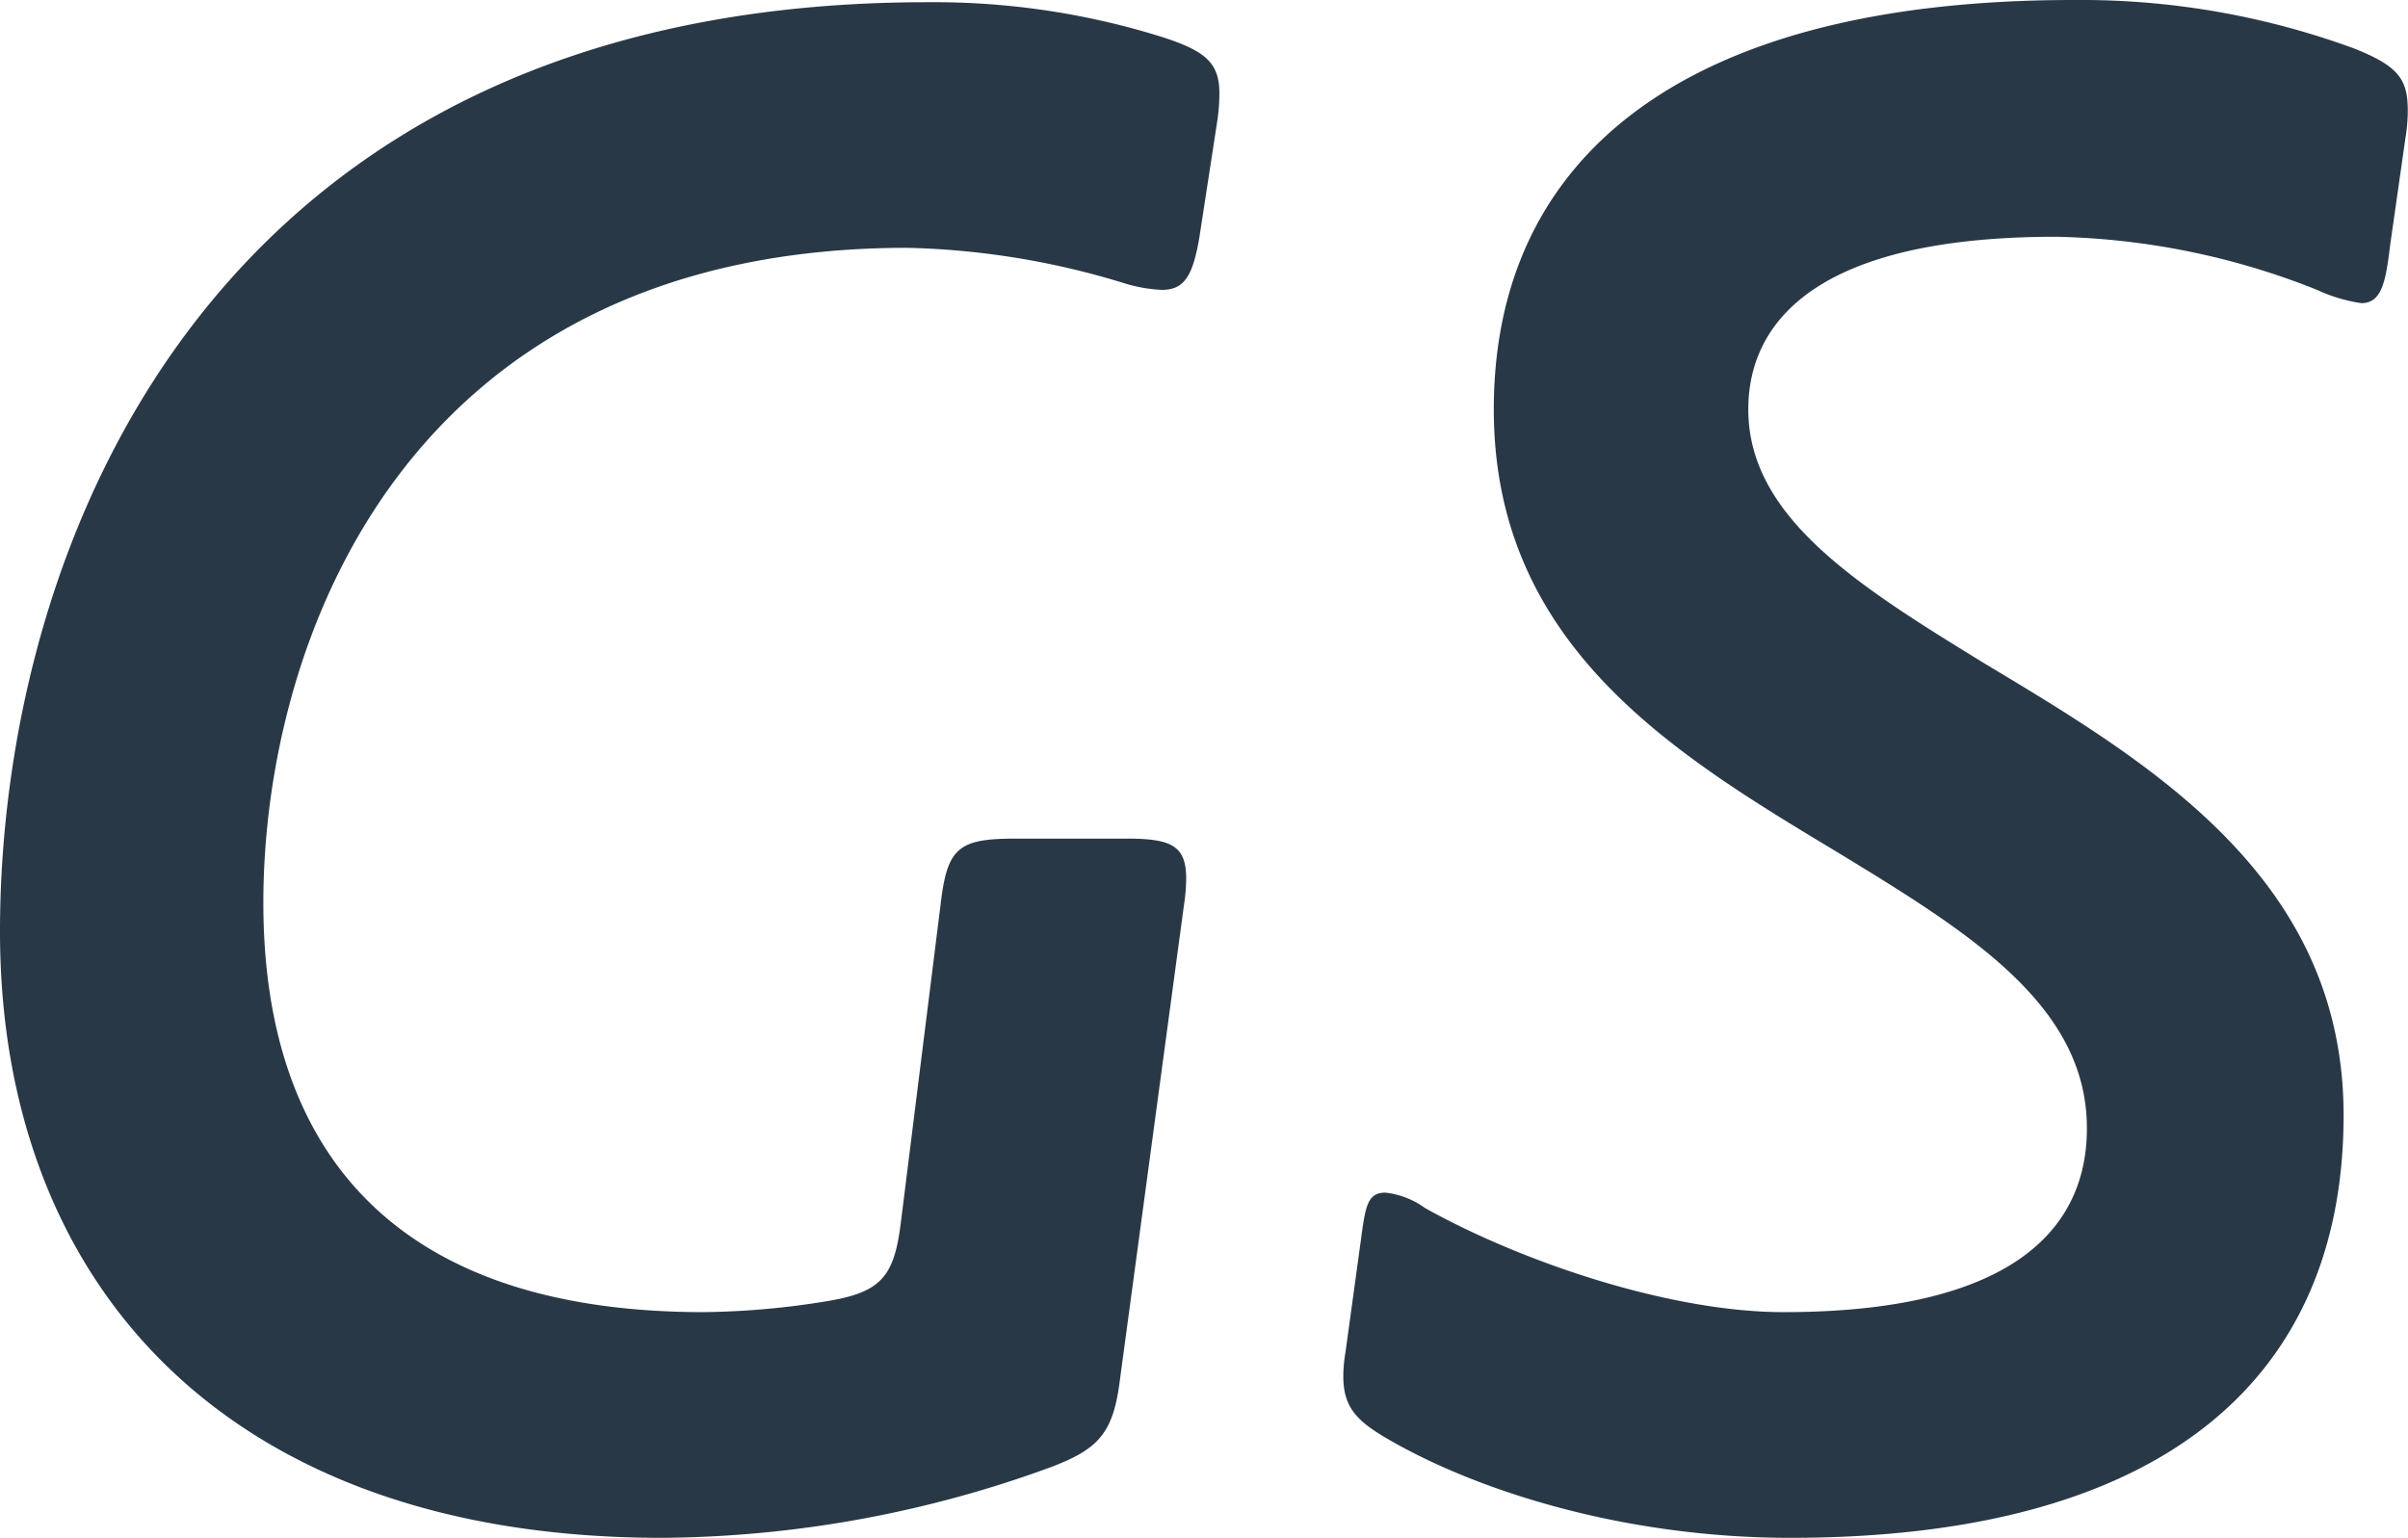 <svg xmlns="http://www.w3.org/2000/svg" viewBox="0 0 217.62 139"><defs><style>.a{fill:#293846;}</style></defs><title>img-mv-sub</title><path class="a" d="M107.2,155.2c-.6,4.8-2,6.2-6.2,7.8a103.93,103.93,0,0,1-35.2,6.4c-39.4,0-59.8-23-59.8-54.8,0-34.6,18.8-84,83.8-84a69,69,0,0,1,21.4,3.2c3.6,1.2,5,2.2,5,5a16.93,16.93,0,0,1-.2,2.6l-1.6,10.4c-.6,3.6-1.4,4.8-3.4,4.8a13.49,13.49,0,0,1-3.4-.6A71.74,71.74,0,0,0,88,52.8c-45.4,0-58.2,35.6-58.2,59.2,0,21.8,11.2,37,39.8,37a72.78,72.78,0,0,0,11.2-1c4.8-.8,6-2.2,6.6-7L91,112.2c.6-5.2,1.6-6,6.8-6h10c4,0,5.4.6,5.4,3.6a16.66,16.66,0,0,1-.2,2.4Z" transform="translate(-6 -30.4)"/><path class="a" d="M172,107.4c-14.6-8.8-31-18.6-31-40,0-22.4,16.6-37,52.4-37a71.62,71.62,0,0,1,25.4,4.4c4,1.6,4.8,2.8,4.8,5.6a15,15,0,0,1-.2,2.4L222,52.6c-.4,3.4-.8,5.2-2.6,5.2a14.27,14.27,0,0,1-4-1.2,67,67,0,0,0-23.6-4.8c-24.2,0-27.8,9.6-27.8,15.6,0,9.8,10,16,21.4,23,15,9,32.4,19.4,32.4,40.8,0,23.6-16,38.2-50,38.2-14.6,0-27.6-4-35.8-8.6-3.2-1.8-4.6-3-4.6-6a13.22,13.22,0,0,1,.2-2.2l1.4-10.2c.4-3,.6-4.2,2.2-4.2a7.52,7.52,0,0,1,3.6,1.4c8.6,4.8,22,9.4,32.4,9.4,20.2,0,27.4-7.2,27.4-16.6C194.62,121.2,183.82,114.6,172,107.4Z" transform="translate(-6 -30.4)"/></svg>